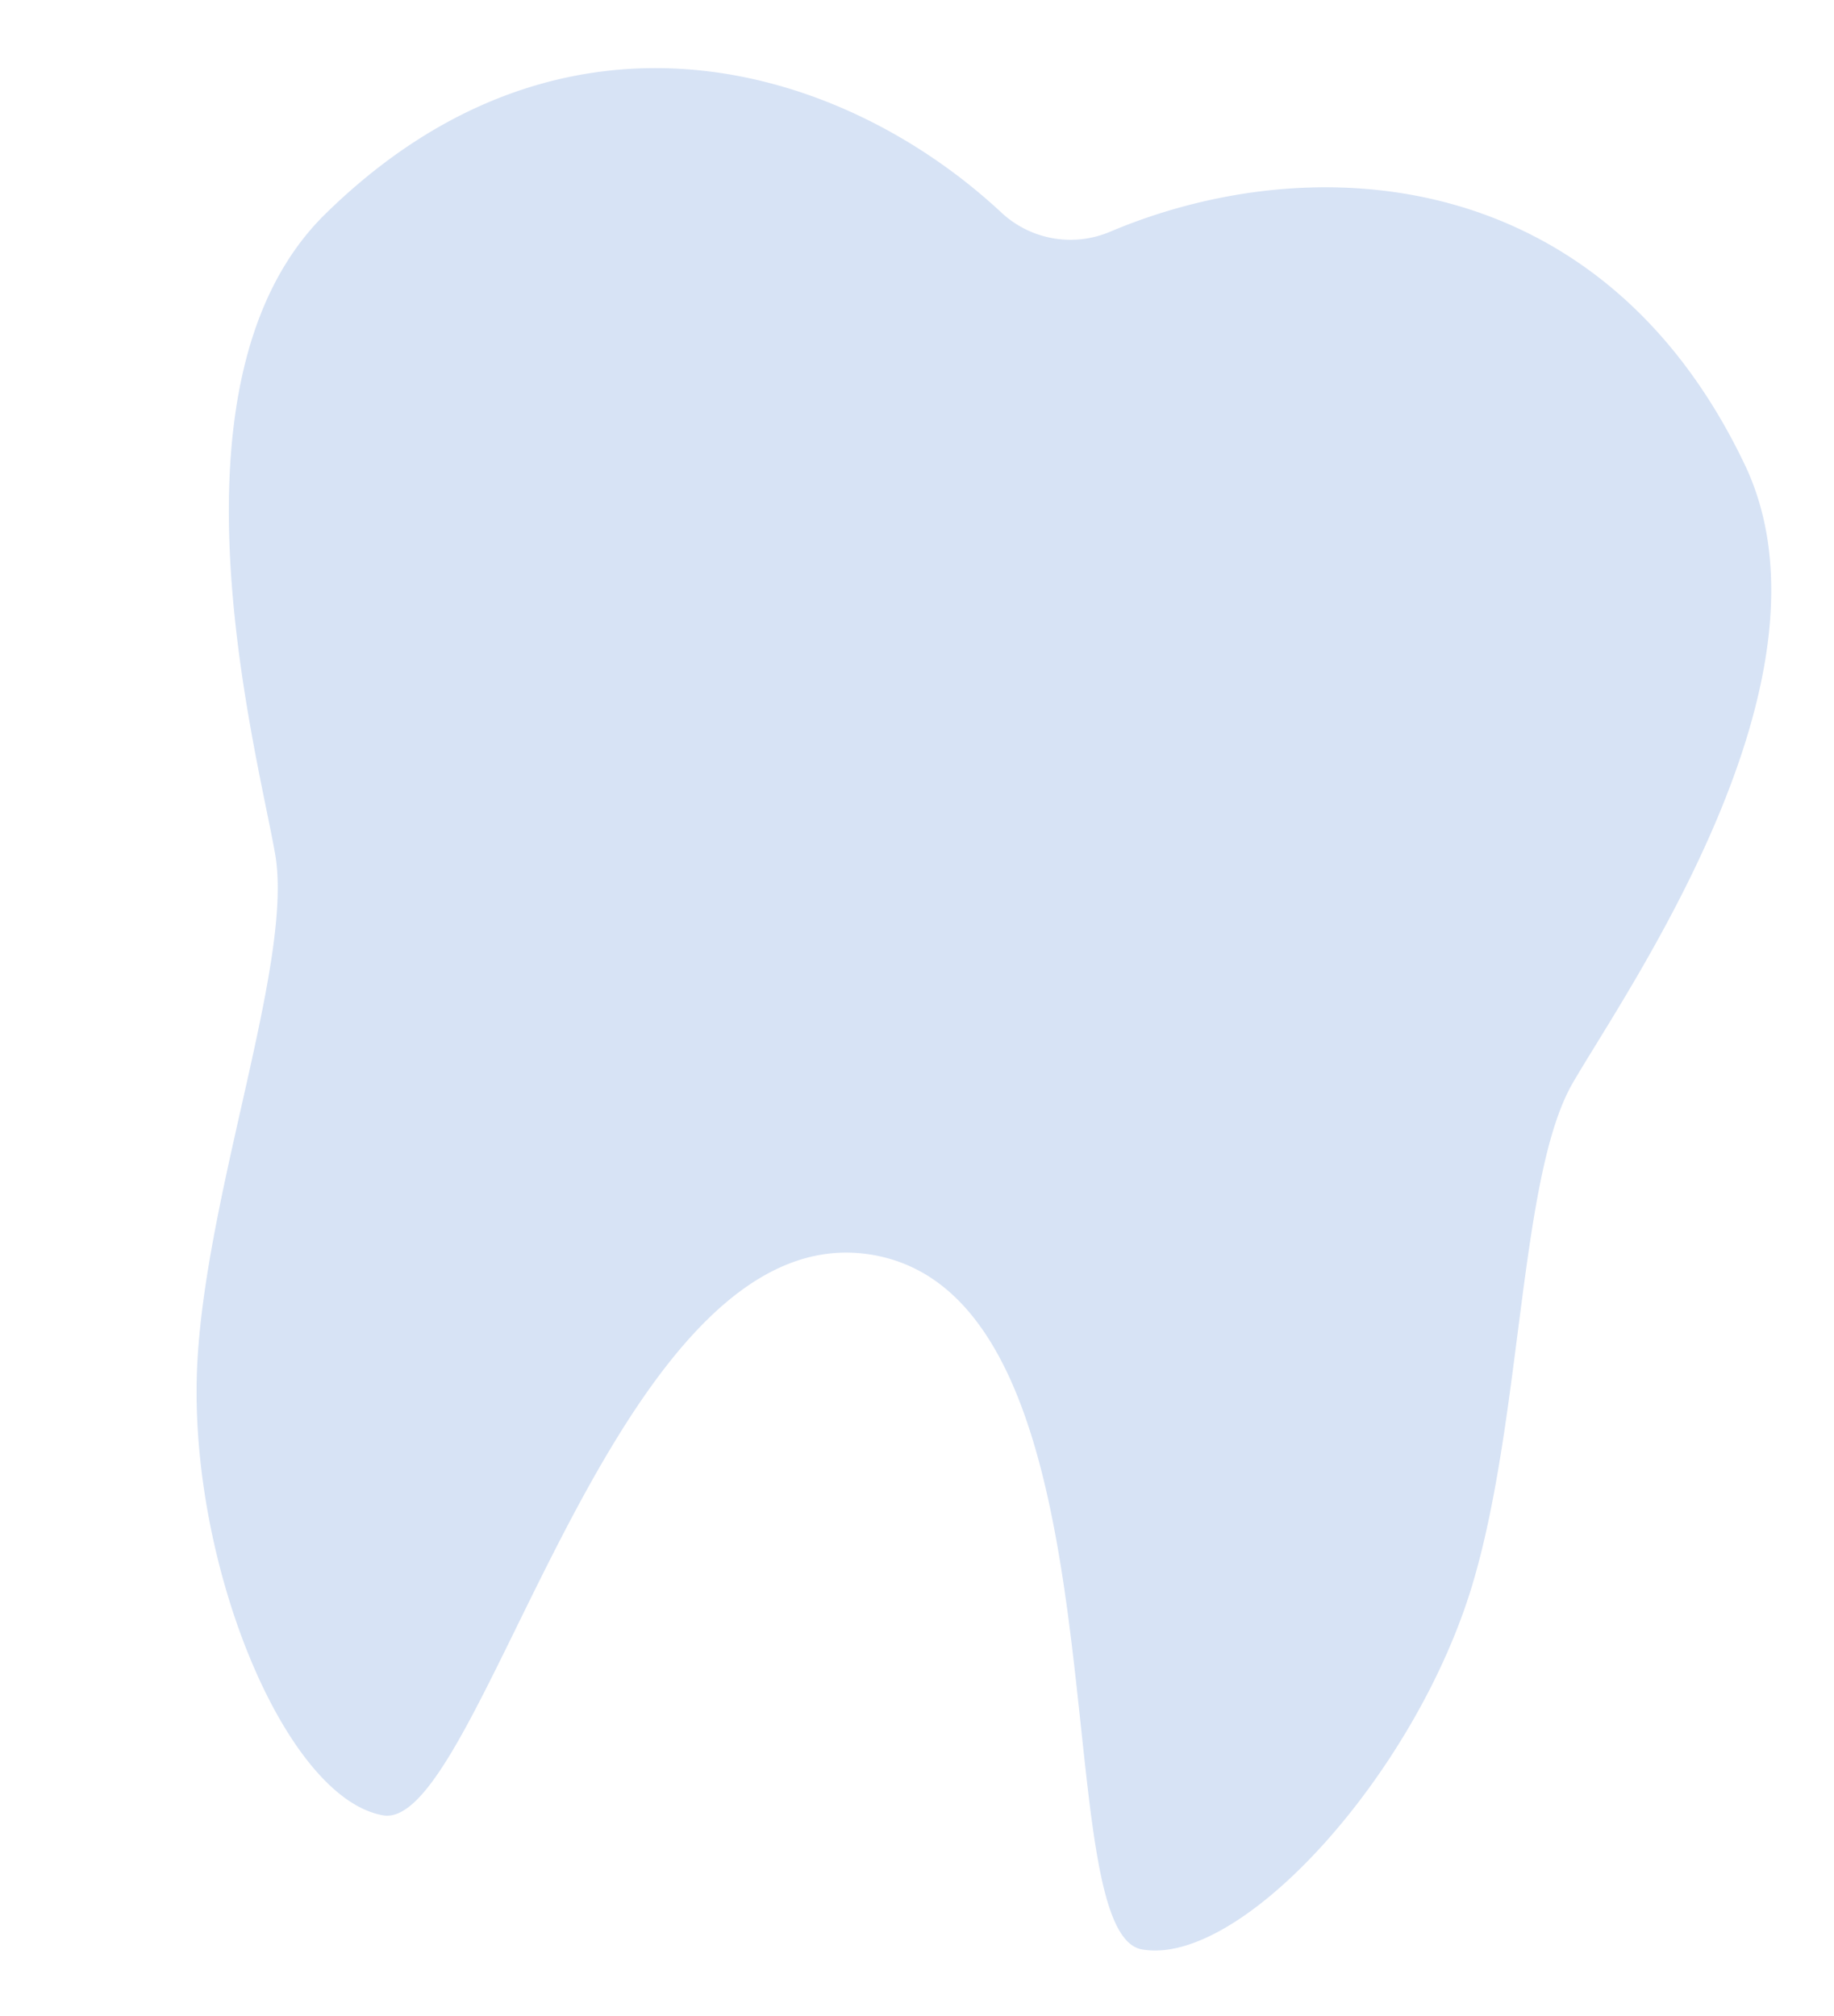 <svg xmlns="http://www.w3.org/2000/svg" width="128.209" height="140.95" viewBox="0 0 128.209 140.95">
  <path id="パス_408" data-name="パス 408" d="M54.158,79.5c-18.409,0-19.889,44.522-26.933,44.522S10.515,108.639,8.914,94.872c-1.405-12.085,1.761-28.654-.8-35.7S-5.813,27.958,3.792,14.511C17.357-4.481,37.5-2.1,50.3,6.2a7.085,7.085,0,0,0,7.712,0c12.8-8.3,32.946-10.686,46.511,8.306,9.6,13.447-1.761,37.619-4.322,44.663s.6,23.613-.8,35.7c-1.6,13.767-11.268,29.154-18.311,29.154S72.568,79.5,54.158,79.5Z" transform="matrix(0.985, 0.174, -0.174, 0.985, 21.537, 0)" fill="#afc6eb" opacity="0.499"/>
</svg>
